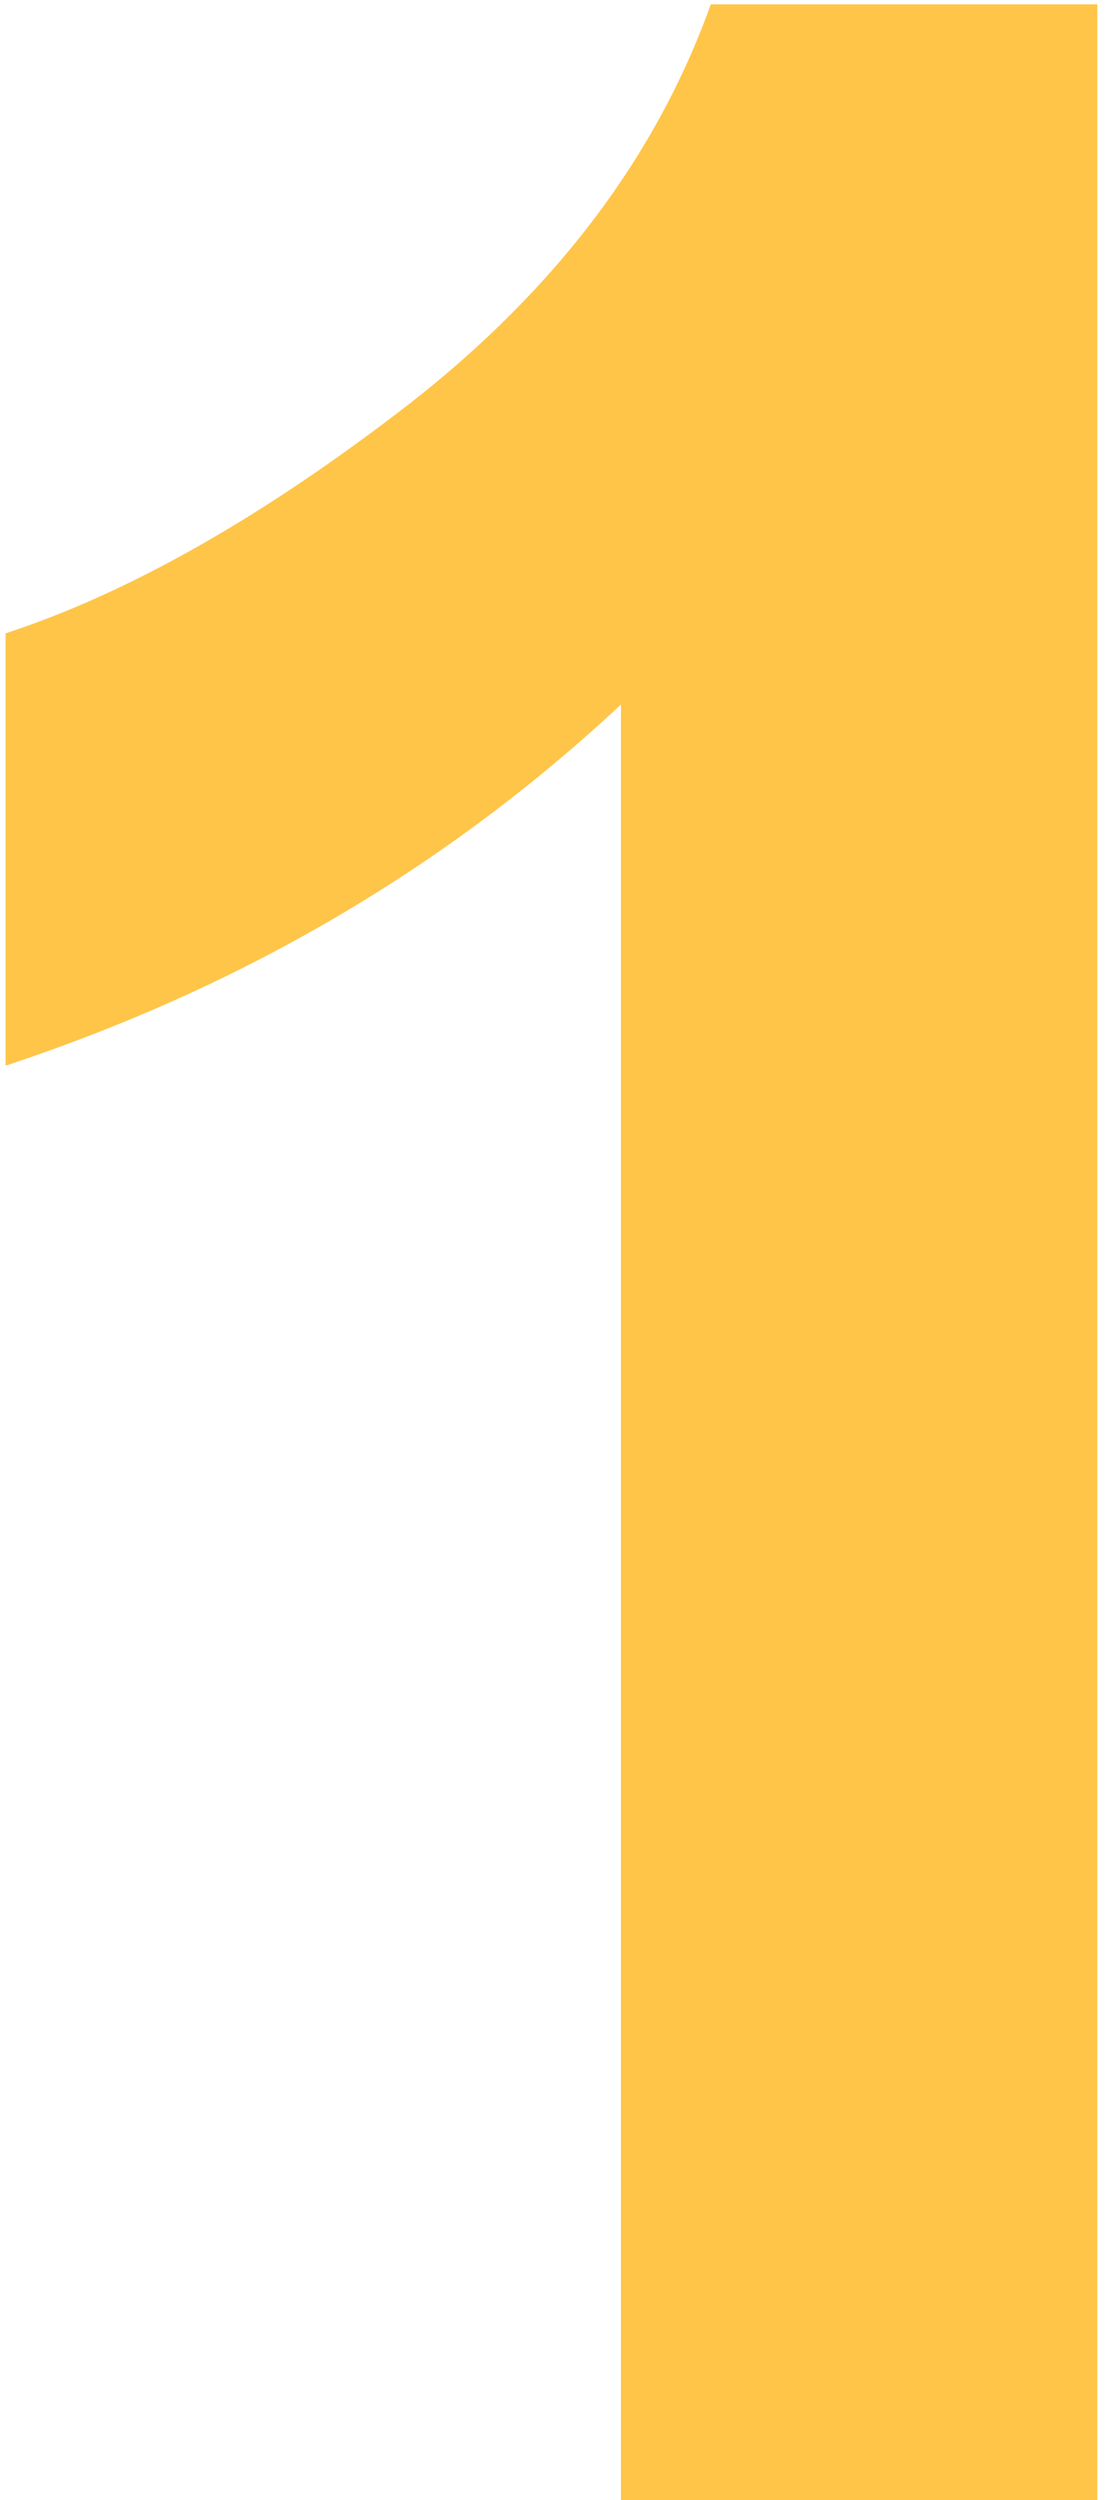 <?xml version="1.0" encoding="UTF-8"?> <svg xmlns="http://www.w3.org/2000/svg" width="64" height="144" viewBox="0 0 64 144" fill="none"> <path d="M63.211 144H35.77V40.582C25.744 49.957 13.927 56.891 0.32 61.383V36.48C7.482 34.137 15.262 29.71 23.66 23.199C32.059 16.624 37.82 8.974 40.945 0.25H63.211V144Z" fill="#FFC549"></path> </svg> 